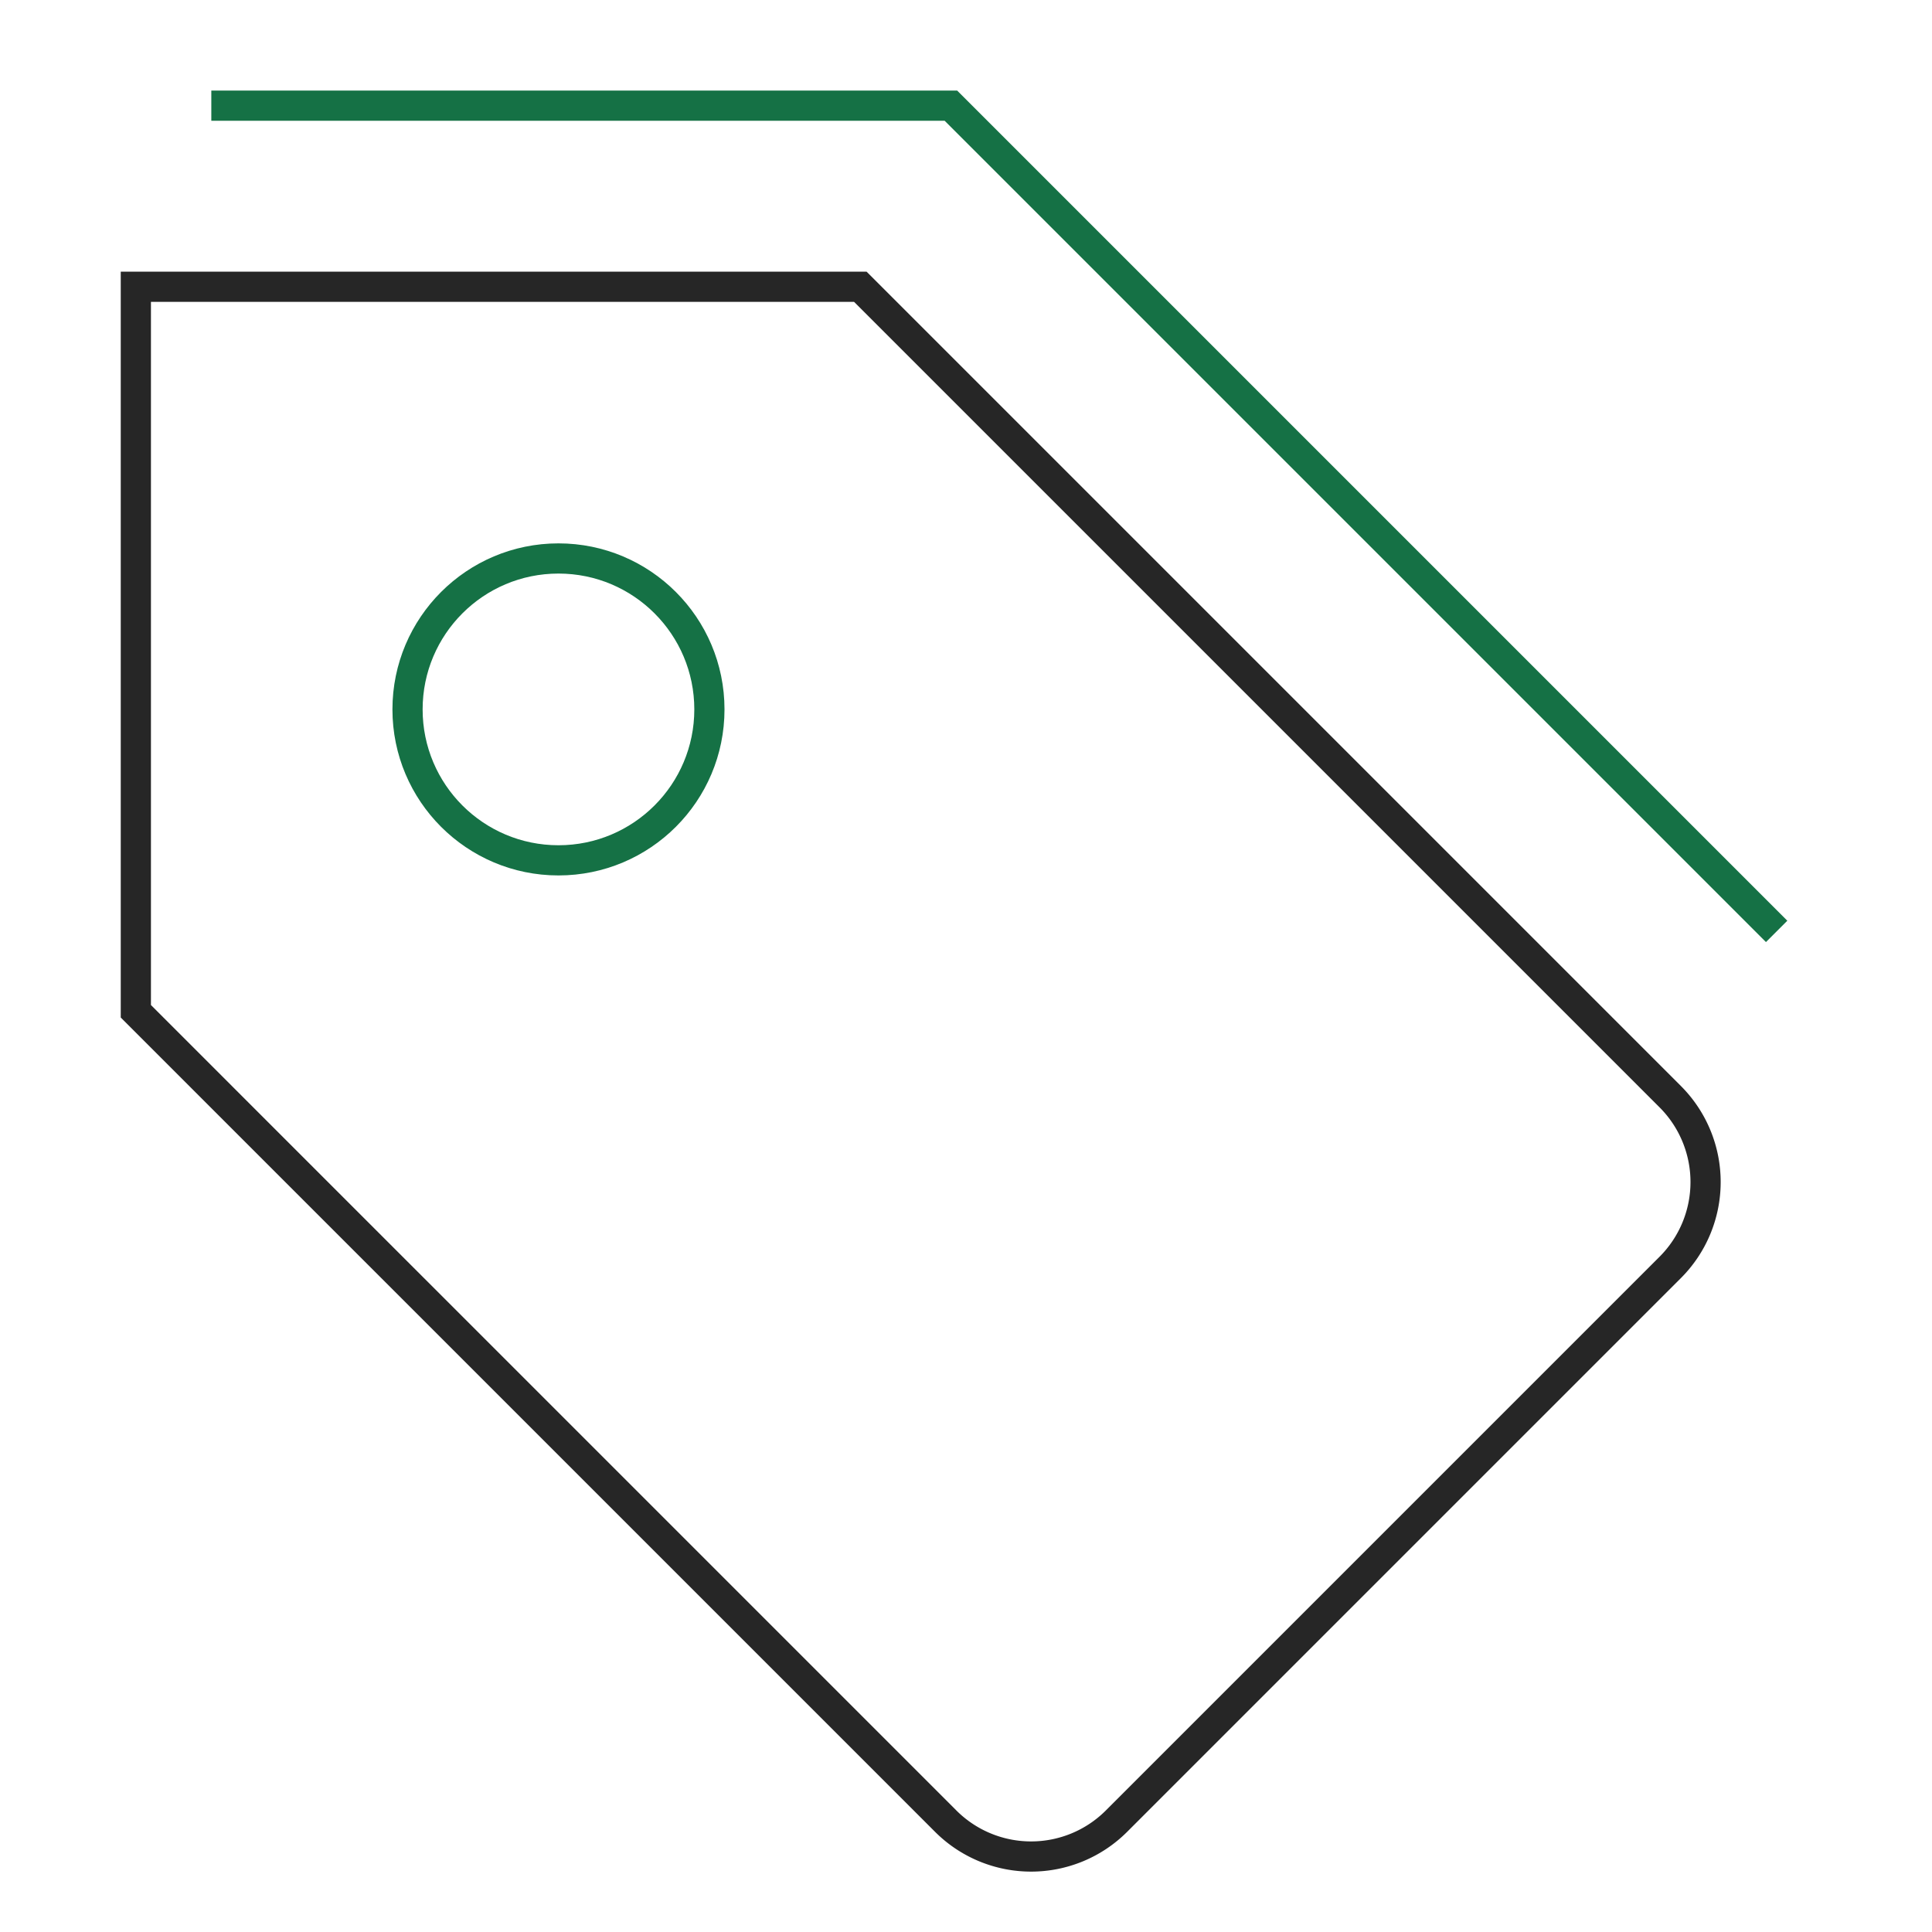 <svg xmlns="http://www.w3.org/2000/svg" height="64" width="64" viewBox="0 0 64 64"><title>tags stack</title><g stroke-linecap="square" stroke-width="1" stroke-miterlimit="10" fill="none" stroke="#262626" stroke-linejoin="miter" class="nc-icon-wrapper" transform="translate(0.5 0.5)"><path d="M36.485,59.828,54.828,41.485a4,4,0,0,0,0-5.657L28,9H4V33L30.828,59.828A4,4,0,0,0,36.485,59.828Z"></path> <polyline points="58 30 31 3 7 3" stroke="#157145"></polyline> <circle cx="18" cy="23" r="5" stroke="#157145"></circle></g></svg>